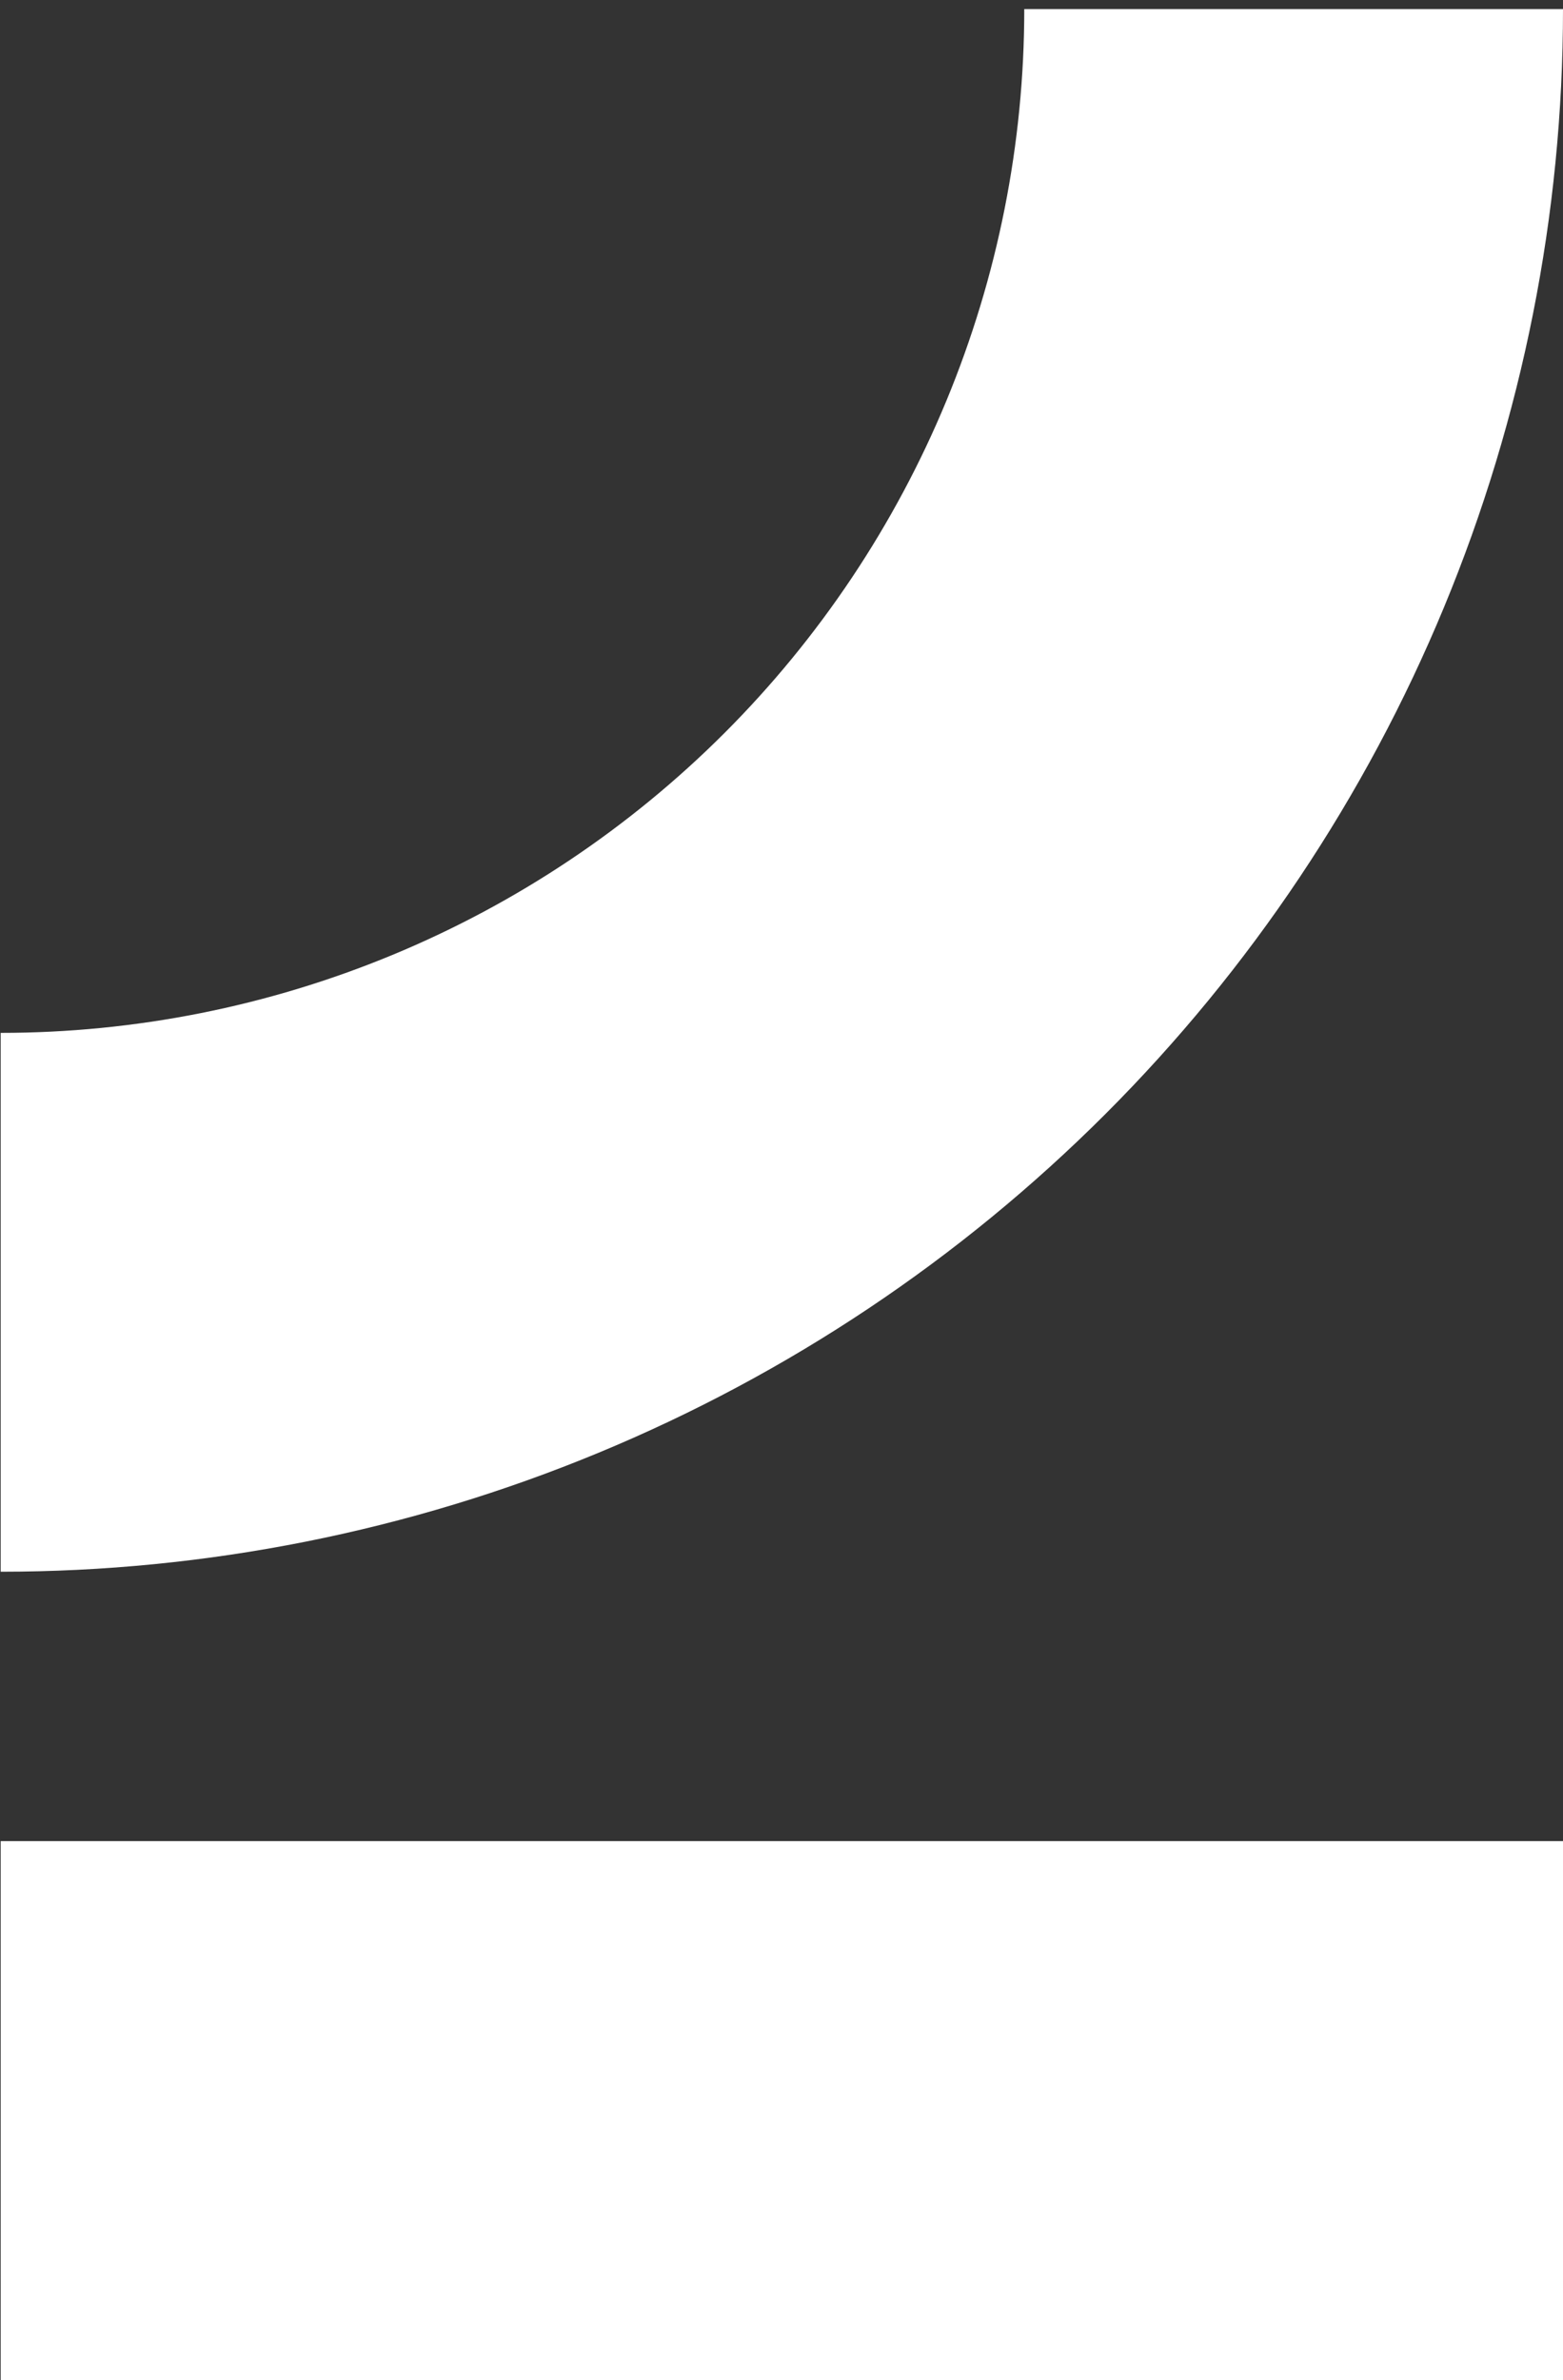 <svg width="134" height="204" viewBox="0 0 134 204" fill="none" xmlns="http://www.w3.org/2000/svg">
    <rect x="0" y="0" width="134" height="204" fill="#333333" stroke="none"/>
    <path fill-rule="evenodd" clip-rule="evenodd" d="M87.813 0.779C87.813 12.303 85.543 23.714 81.133 34.361C76.723 45.008 70.259 54.682 62.111 62.831C53.962 70.98 44.288 77.444 33.641 81.853C22.994 86.264 11.583 88.533 0.059 88.533V134.72C17.648 134.72 35.065 131.256 51.316 124.524C67.566 117.793 82.332 107.927 94.769 95.49C107.207 83.052 117.073 68.286 123.804 52.036C130.535 35.785 134 18.368 134 0.779H87.813ZM134 157.813H0.059V204H134V157.813Z" fill="white"/>
</svg>
